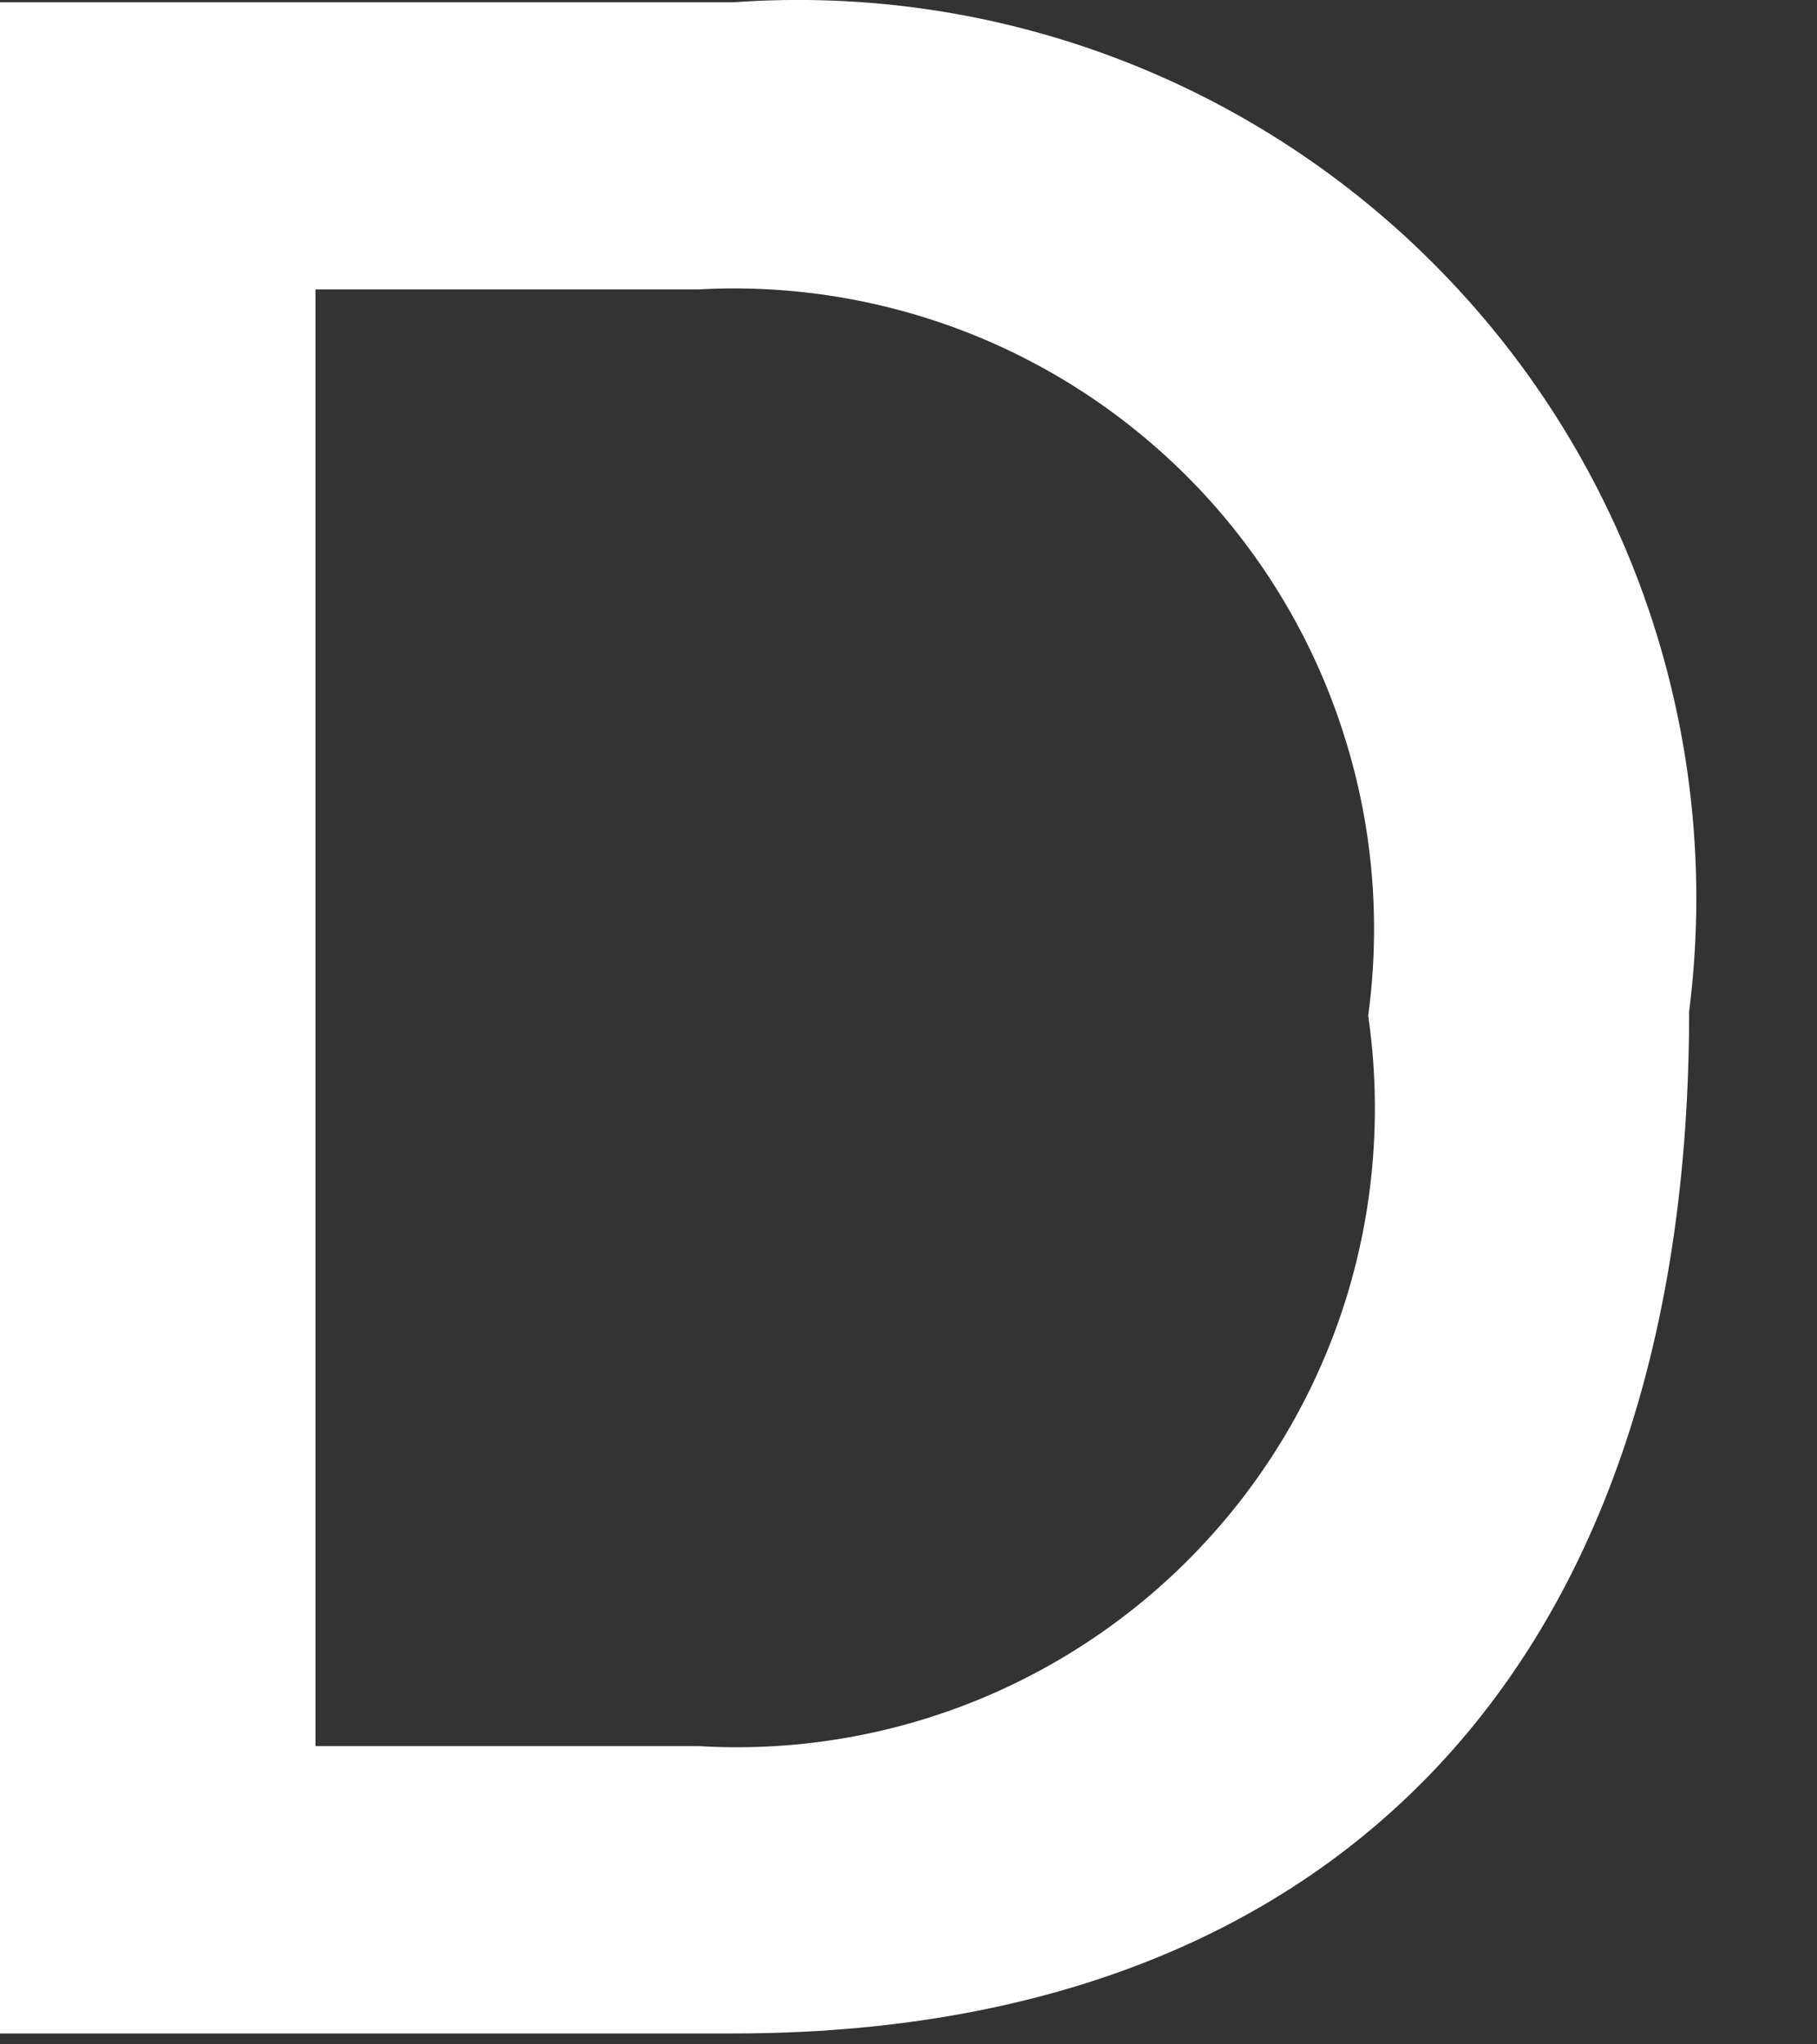 <?xml version="1.0" encoding="utf-8"?>
<svg xmlns="http://www.w3.org/2000/svg" fill="none" height="100%" overflow="visible" preserveAspectRatio="none" style="display: block;" viewBox="0 0 8 9" width="100%">
<rect x="0" y="0" width="8" height="9" fill="#333333" stroke="none"/>
<path d="M3.23 0.01C3.814 -0.032 4.4 0.056 4.945 0.268C5.491 0.48 5.983 0.811 6.385 1.236C6.788 1.661 7.091 2.17 7.273 2.726C7.455 3.283 7.511 3.872 7.437 4.453C7.437 7.31 5.893 8.952 3.23 8.952H0V0.01H3.23ZM1.389 7.687H3.075C3.492 7.712 3.909 7.644 4.297 7.487C4.684 7.33 5.032 7.089 5.314 6.781C5.597 6.473 5.807 6.106 5.93 5.706C6.052 5.307 6.084 4.885 6.024 4.471C6.08 4.06 6.045 3.64 5.92 3.244C5.796 2.847 5.585 2.483 5.303 2.177C5.021 1.872 4.675 1.632 4.29 1.476C3.905 1.32 3.49 1.251 3.075 1.274H1.389V7.687Z" fill="white" id="Vector"/>
</svg>